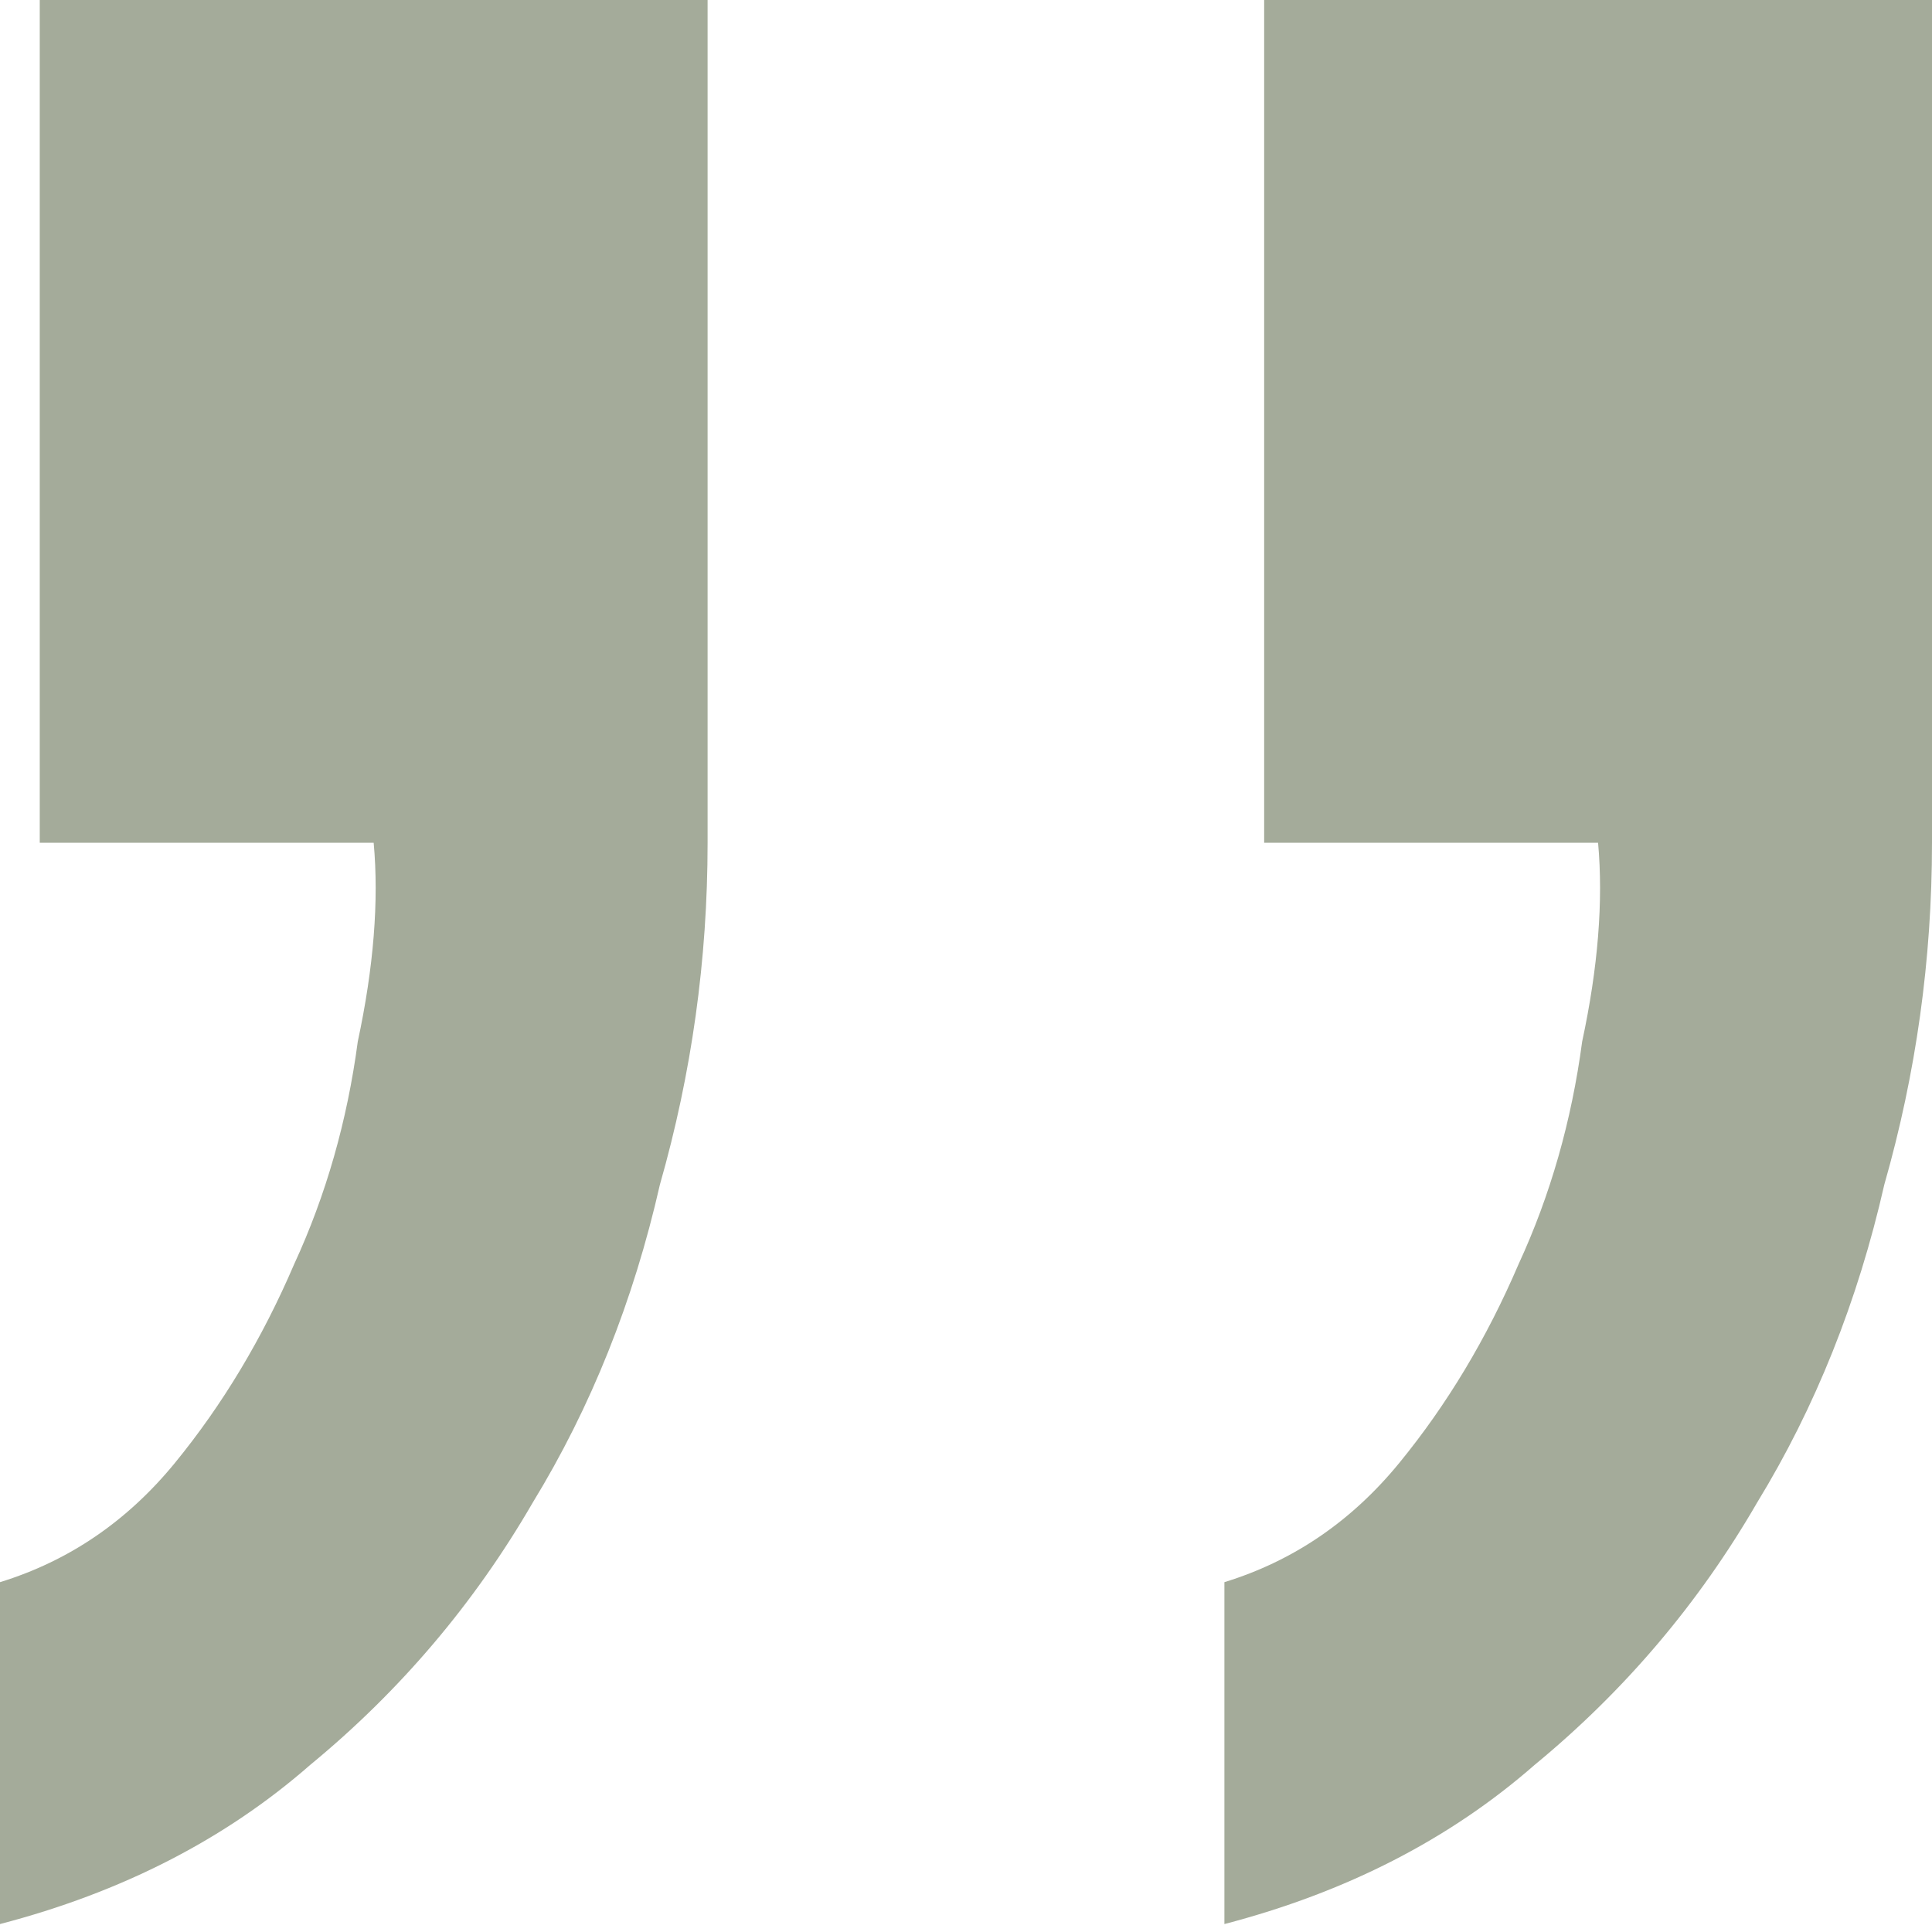 <svg width="80" height="80" viewBox="0 0 80 80" fill="none" xmlns="http://www.w3.org/2000/svg">
<path d="M29.3 0V34.897C29.3 39.726 28.642 44.444 27.325 49.053C26.228 53.882 24.472 58.272 22.058 62.222C19.643 66.392 16.571 70.014 12.839 73.086C9.328 76.159 5.048 78.354 0 79.671V65.514C2.853 64.636 5.268 62.99 7.243 60.576C9.218 58.162 10.864 55.418 12.181 52.346C13.498 49.492 14.376 46.42 14.815 43.128C15.473 40.055 15.693 37.311 15.473 34.897H1.646V0H29.3ZM80 0V34.897C80 39.726 79.342 44.444 78.025 49.053C76.927 53.882 75.171 58.272 72.757 62.222C70.343 66.392 67.27 70.014 63.539 73.086C60.027 76.159 55.748 78.354 50.7 79.671V65.514C53.553 64.636 55.967 62.99 57.942 60.576C59.918 58.162 61.564 55.418 62.881 52.346C64.198 49.492 65.075 46.42 65.514 43.128C66.173 40.055 66.392 37.311 66.173 34.897H52.346V0H80Z" fill="#A4AB9A"/>
</svg>
